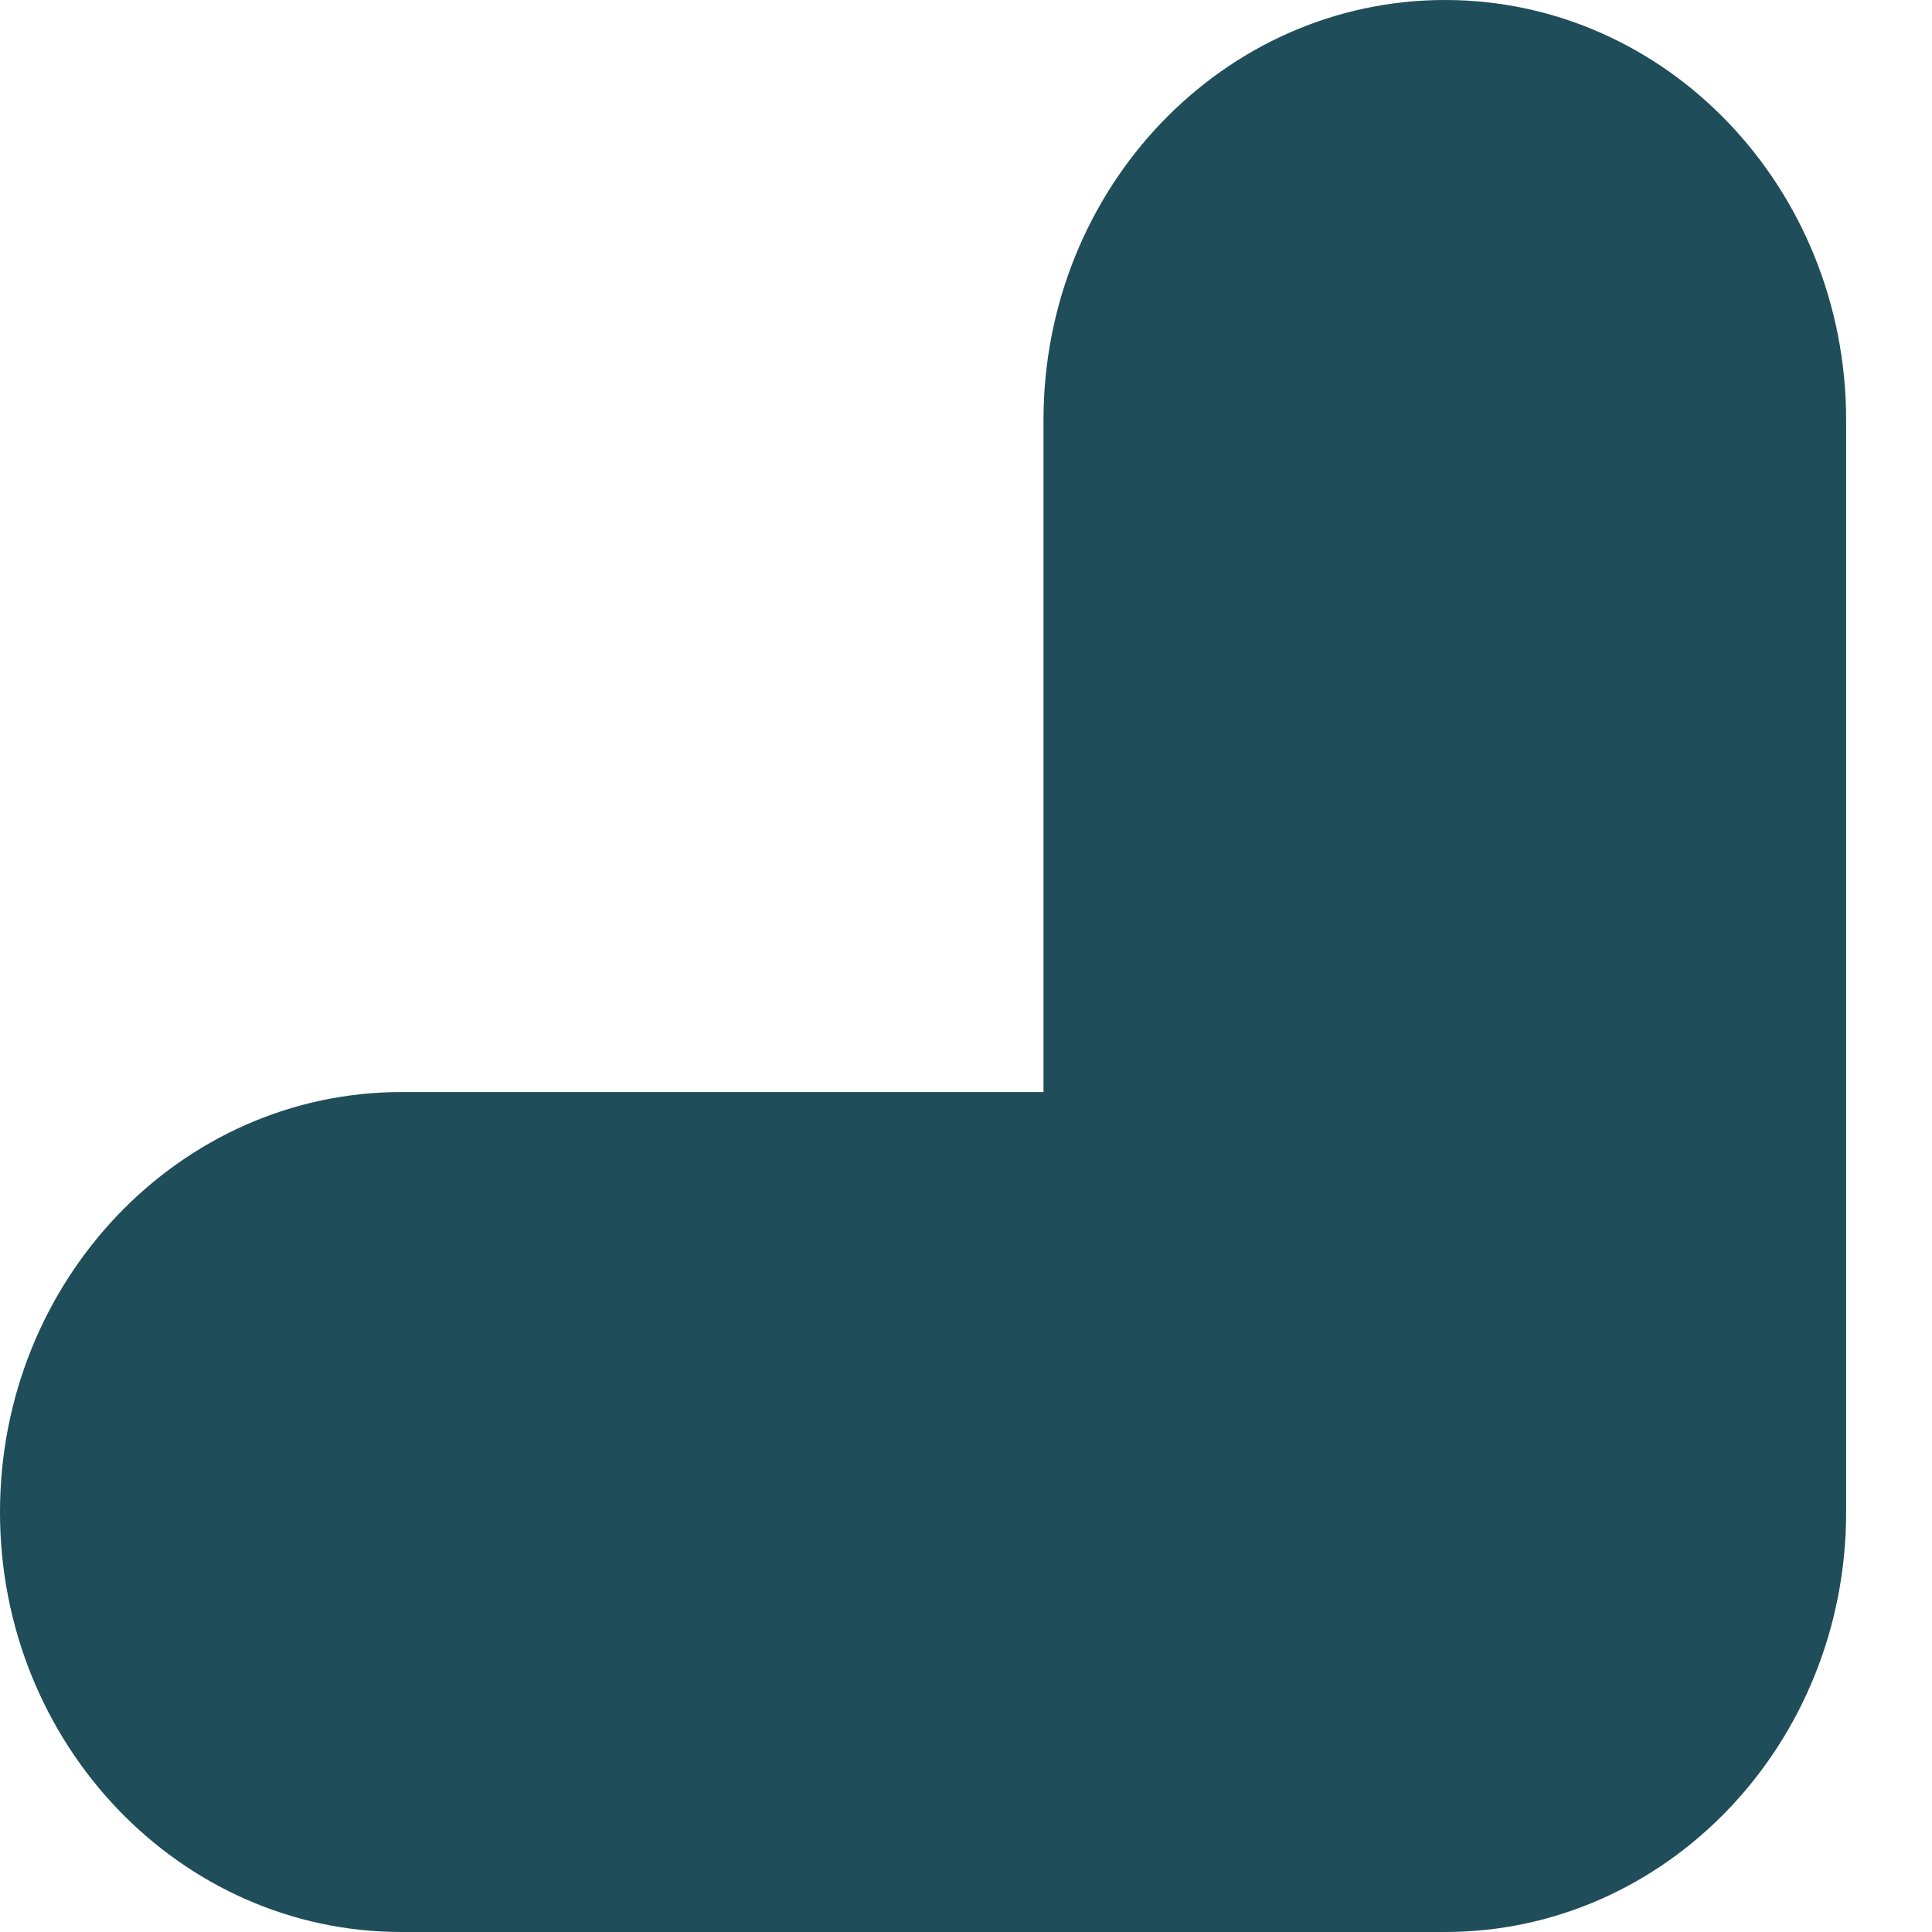 <svg width="45" height="45" viewBox="0 0 45 45" fill="none" xmlns="http://www.w3.org/2000/svg">
<path d="M43 9.786V35.221C43 40.626 38.813 45 33.656 45H9.351C4.186 45 0 40.619 0 35.221C0 29.824 4.186 25.436 9.351 25.436H24.305V9.786C24.305 4.381 28.492 0 33.656 0C38.82 0 43 4.381 43 9.786Z" fill="#1F4D59"/>
</svg>
